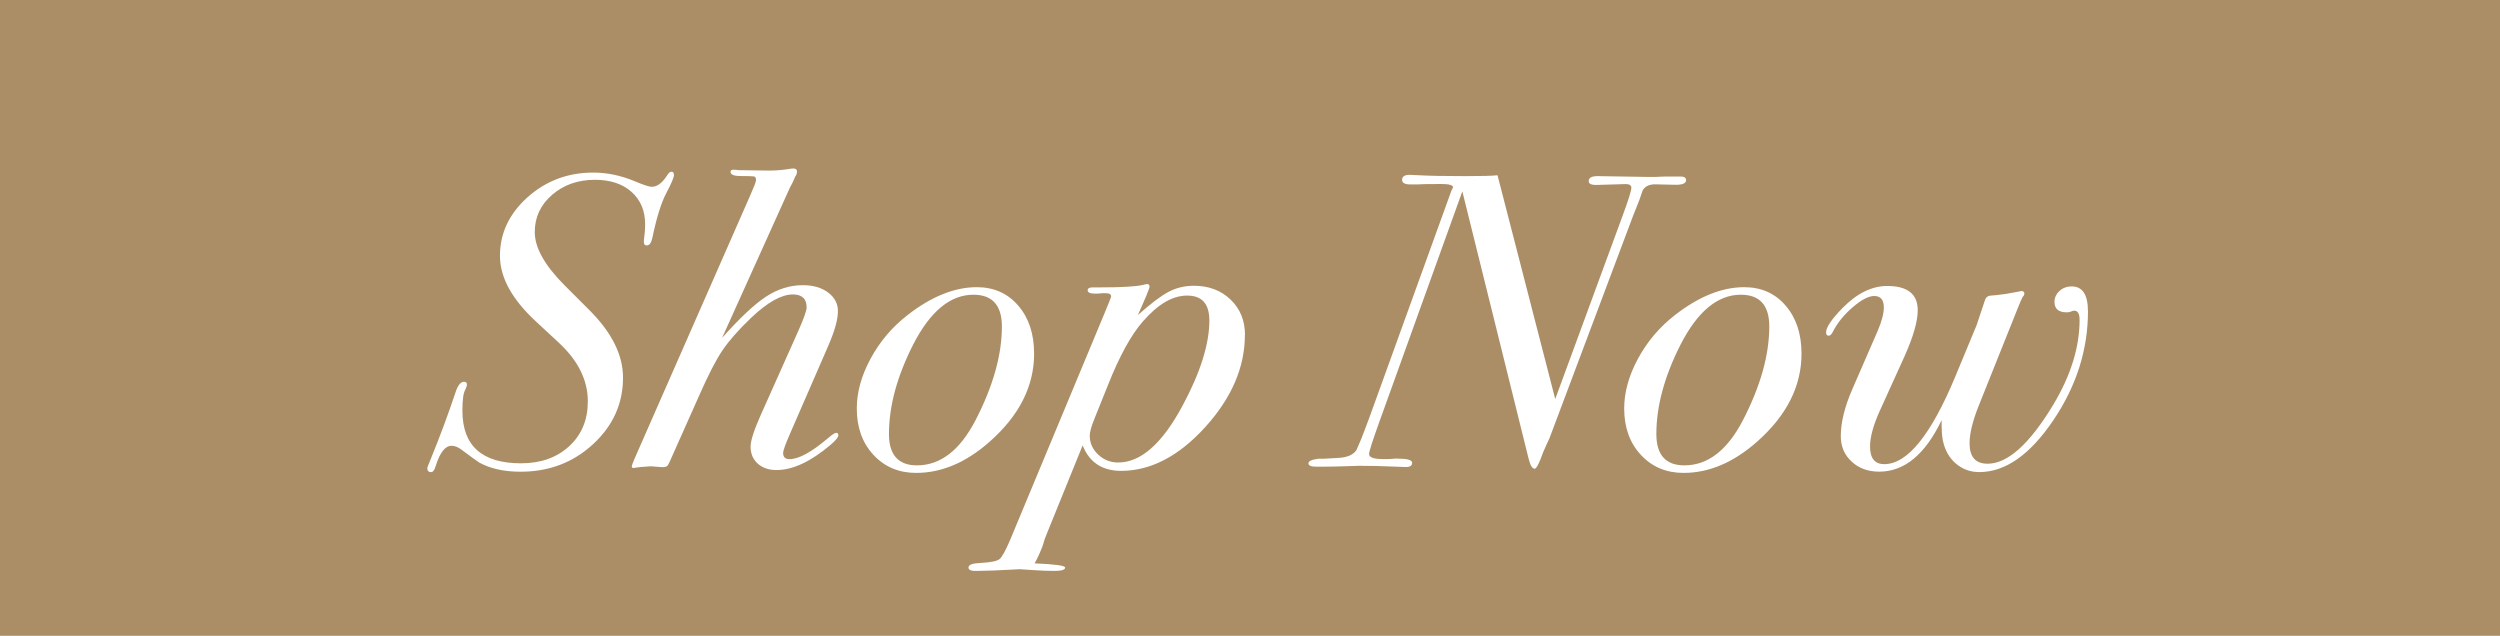 <?xml version="1.0" encoding="UTF-8"?>
<svg id="_レイヤー_2" data-name="レイヤー 2" xmlns="http://www.w3.org/2000/svg" viewBox="0 0 464 118">
  <defs>
    <style>
      .cls-1 {
        fill: #fff;
      }

      .cls-1, .cls-2 {
        stroke-width: 0px;
      }

      .cls-2 {
        fill: #ab8e66;
      }
    </style>
  </defs>
  <g id="_レイヤー_1-2" data-name="レイヤー 1">
    <g>
      <rect class="cls-2" width="464" height="118"/>
      <g>
        <path class="cls-1" d="m125.1,32.43c0,.47-.48,1.6-1.44,3.42-.96,1.81-1.82,4.61-2.6,8.38-.21.88-.54,1.32-1.01,1.32-.36,0-.54-.18-.54-.54v-.47c.16-1.09.23-2.04.23-2.87,0-2.54-.84-4.55-2.52-6.05-1.68-1.5-3.95-2.25-6.79-2.25-3.16,0-5.81.93-7.96,2.79-2.15,1.86-3.22,4.17-3.22,6.91,0,2.9,1.84,6.18,5.51,9.86l4.66,4.66c4.14,4.14,6.21,8.31,6.21,12.5,0,4.81-1.85,8.93-5.55,12.34-3.7,3.42-8.19,5.12-13.47,5.12-3.05,0-5.62-.57-7.68-1.71-.26-.16-1.4-.98-3.42-2.48-.57-.41-1.14-.62-1.71-.62-1.19,0-2.17,1.27-2.95,3.8-.21.72-.49,1.09-.85,1.09-.47,0-.7-.26-.7-.78,0-.05.23-.65.7-1.79,1.71-4.19,3.23-8.31,4.58-12.34.41-1.24.93-1.86,1.55-1.86.36,0,.54.18.54.54,0,.1-.1.42-.31.93-.36.57-.54,1.86-.54,3.88,0,6.52,3.62,9.78,10.87,9.78,3.67,0,6.66-1.06,8.96-3.18,2.3-2.12,3.45-4.89,3.45-8.31,0-3.93-1.79-7.55-5.36-10.87l-4.35-4.04c-4.4-4.09-6.6-8.12-6.6-12.11,0-4.19,1.71-7.81,5.12-10.87,3.42-3.05,7.48-4.58,12.19-4.58,2.59,0,5.17.54,7.76,1.63,1.6.67,2.64,1.01,3.1,1.01.98,0,1.91-.67,2.79-2.02.31-.52.59-.78.85-.78.31,0,.47.18.47.54Z"/>
        <path class="cls-1" d="m155.6,80.79c0,.36-.49.96-1.47,1.79-3.67,3.11-7.01,4.66-10.01,4.66-1.45,0-2.61-.4-3.49-1.2-.88-.8-1.32-1.85-1.32-3.14,0-1.09.62-3.03,1.86-5.82l6.83-15.29c1.14-2.53,1.71-4.11,1.71-4.73,0-1.6-.85-2.41-2.56-2.41-2.12,0-4.71,1.45-7.76,4.35-2.33,2.23-4.1,4.24-5.32,6.05s-2.65,4.61-4.31,8.38l-5.05,11.33c-.41.98-.7,1.55-.85,1.71-.16.15-.47.23-.93.23-.21,0-.91-.05-2.1-.16-1.6.1-2.5.18-2.68.23-.18.05-.38.08-.58.08s-.31-.08-.31-.23c0-.21.18-.72.54-1.55l21.35-48.59c.78-1.76,1.17-2.77,1.17-3.03,0-.41-.12-.65-.35-.7-.23-.05-1.07-.08-2.52-.08-1.24,0-1.86-.26-1.86-.78,0-.26.18-.39.54-.39s.65.03.85.08l5.74.08c1.14,0,2.22-.08,3.26-.23.62-.1,1.04-.16,1.24-.16.47,0,.7.18.7.54s-.1.67-.31.93c-.36.88-.7,1.58-1.01,2.1l-12.58,27.87c3.26-3.67,5.98-6.22,8.15-7.65,2.17-1.42,4.45-2.13,6.83-2.13,1.91,0,3.48.45,4.7,1.36,1.21.91,1.82,2.06,1.82,3.45,0,1.55-.6,3.7-1.79,6.44l-7.06,16.22c-.88,2.02-1.32,3.23-1.32,3.65,0,.78.39,1.17,1.17,1.17,1.71,0,4.09-1.29,7.14-3.88.78-.67,1.29-1.01,1.55-1.01s.39.16.39.47Z"/>
        <path class="cls-1" d="m191.93,65.65c0,6.05-2.77,11.51-8.31,16.38-4.35,3.83-8.88,5.74-13.58,5.74-3.21,0-5.85-1.11-7.92-3.34-2.07-2.22-3.1-5.1-3.1-8.62,0-3,.85-6.08,2.56-9.24,1.71-3.16,3.98-5.85,6.83-8.07,4.45-3.47,8.75-5.2,12.89-5.2,3.16,0,5.72,1.14,7.68,3.42,1.97,2.28,2.95,5.25,2.95,8.93Zm-5.98-5.05c0-3.93-1.76-5.9-5.28-5.9-4.3,0-8.02,3.08-11.18,9.24-3,5.9-4.5,11.44-4.5,16.61,0,3.88,1.73,5.82,5.2,5.82,4.35,0,7.97-2.79,10.87-8.38,3.26-6.31,4.89-12.11,4.89-17.39Z"/>
        <path class="cls-1" d="m231.05,62.16c0,6-2.46,11.71-7.37,17.12-4.92,5.41-10.12,8.11-15.6,8.11-3.52,0-5.9-1.58-7.14-4.73l-6.52,16.07c-.42.98-.7,1.79-.85,2.41-.47,1.29-.98,2.43-1.55,3.42,3.78.16,5.67.41,5.67.78,0,.41-.65.62-1.94.62-1.14,0-2.54-.05-4.19-.16l-2.33-.16c.05,0-.41.03-1.4.08-1.14.05-2.25.1-3.34.16l-3.11.08c-1.09.05-1.63-.16-1.63-.62,0-.52.73-.8,2.17-.85,1.92-.1,3.1-.34,3.57-.7.47-.36,1.14-1.58,2.02-3.65l17.39-41.76c.88-2.12,1.32-3.23,1.32-3.34,0-.41-.31-.62-.93-.62h-.78c-.26.05-.67.08-1.24.08-.93,0-1.4-.21-1.4-.62,0-.36.31-.54.93-.54h1.24c4.14,0,6.83-.15,8.07-.46.41-.1.67-.16.78-.16.31,0,.47.16.47.47s-.73,2.07-2.17,5.28c2.38-2.12,4.28-3.56,5.71-4.31,1.42-.75,2.99-1.12,4.7-1.12,2.74,0,5.01.85,6.79,2.56,1.79,1.71,2.68,3.91,2.68,6.6Zm-6.6-2.72c0-3.05-1.37-4.58-4.11-4.58s-5.43,1.6-8.23,4.81c-2.17,2.48-4.32,6.39-6.44,11.72l-2.56,6.37c-.57,1.4-.85,2.43-.85,3.11,0,1.35.52,2.51,1.55,3.49,1.03.98,2.28,1.48,3.73,1.48,4.19,0,8.18-3.52,11.95-10.56,3.31-6.16,4.97-11.44,4.97-15.83Z"/>
        <path class="cls-1" d="m312.94,33.44c0,.62-.75.91-2.25.85l-3.49-.08c-1.14,0-1.92.39-2.33,1.16l-.62,1.79-1.17,2.95-15.52,41.29c-.26.52-.65,1.37-1.16,2.56l-.47,1.24c-.47,1.19-.83,1.79-1.09,1.79-.47,0-.85-.67-1.17-2.02l-12.26-49.45-15.29,42.46c-1.35,3.73-2.02,5.82-2.02,6.29,0,.62.85.93,2.56.93h.93c.41,0,.83-.03,1.24-.08h.62c1.76,0,2.64.26,2.64.78s-.39.78-1.16.78c-.36,0-1.09-.03-2.17-.08-2.17-.1-4.35-.15-6.52-.15-.26,0-1.09.03-2.48.08-1.4.05-2.67.08-3.8.08h-1.79c-.88,0-1.32-.21-1.32-.62s.62-.7,1.86-.85h1.01c.26,0,1.19-.05,2.79-.16,1.6-.1,2.69-.59,3.26-1.47.21-.47.52-1.19.93-2.17l1.47-3.88,15.21-42.07c.1-.21.21-.41.31-.62,0-.41-.73-.62-2.17-.62-2.48,0-3.99.03-4.5.08h-1.24c-1.04,0-1.55-.28-1.55-.85,0-.62.47-.93,1.4-.93.26,0,.85.03,1.79.08,1.86.1,4.71.16,8.54.16,2.95,0,4.94-.05,5.98-.16l10.71,41.53,12.5-34c1.09-2.95,1.63-4.68,1.63-5.2,0-.47-.36-.7-1.09-.7.16,0-.67.03-2.48.08l-2.72.08c-1.09.05-1.63-.18-1.63-.7,0-.62.54-.93,1.63-.93l9.39.15h1.47c.78-.05,1.5-.08,2.17-.08h2.41c.67,0,1.01.23,1.01.7Z"/>
        <path class="cls-1" d="m334.36,65.65c0,6.05-2.77,11.51-8.31,16.38-4.35,3.83-8.88,5.74-13.58,5.74-3.21,0-5.85-1.11-7.92-3.34-2.07-2.22-3.1-5.1-3.1-8.62,0-3,.85-6.08,2.56-9.24,1.71-3.16,3.98-5.85,6.83-8.07,4.45-3.47,8.75-5.2,12.89-5.2,3.16,0,5.72,1.14,7.68,3.42,1.97,2.28,2.95,5.25,2.95,8.93Zm-5.98-5.05c0-3.93-1.76-5.9-5.28-5.9-4.3,0-8.02,3.08-11.18,9.24-3,5.9-4.5,11.44-4.5,16.61,0,3.88,1.73,5.82,5.2,5.82,4.35,0,7.97-2.79,10.87-8.38,3.26-6.31,4.89-12.11,4.89-17.39Z"/>
        <path class="cls-1" d="m387.53,57.73c0,7.19-2.16,13.97-6.48,20.34-4.32,6.37-8.89,9.55-13.7,9.55-1.66,0-3.1-.53-4.35-1.59-1.24-1.06-2.04-2.5-2.41-4.31-.16-.72-.23-1.97-.23-3.73-3.05,6.36-6.91,9.55-11.57,9.55-2.07,0-3.78-.62-5.12-1.86-1.35-1.24-2.02-2.82-2.02-4.74,0-2.54.72-5.46,2.17-8.77l4.66-10.71c.78-1.81,1.16-3.29,1.16-4.42,0-1.4-.6-2.1-1.79-2.1-1.04,0-2.36.69-3.96,2.06-1.6,1.37-2.82,2.86-3.65,4.46-.26.57-.54.85-.85.85s-.47-.21-.47-.62c0-.93,1.01-2.43,3.03-4.5,2.69-2.74,5.46-4.11,8.31-4.11,3.78,0,5.67,1.5,5.67,4.5,0,2.07-.83,4.94-2.48,8.62l-4.58,10.09c-1.19,2.64-1.79,4.84-1.79,6.6,0,2.17.88,3.26,2.64,3.26,4.29,0,8.69-5.43,13.2-16.3l3.96-9.55,1.47-4.42c.16-.62.52-.96,1.09-1.01l.93-.08,1.86-.23,2.17-.39c.57-.1.8-.16.7-.16.41,0,.62.16.62.47,0,.21-.1.42-.31.62-.26.52-.54,1.16-.85,1.94l-7.3,18.24c-1.14,2.85-1.71,5.17-1.71,6.99,0,2.54,1.11,3.8,3.34,3.8,3.73,0,7.79-3.65,12.19-10.94,3.26-5.43,4.89-10.69,4.89-15.76,0-1.14-.34-1.71-1.01-1.71-.1,0-.36.08-.78.23-.1.05-.31.08-.62.08-1.5,0-2.25-.65-2.25-1.94,0-.78.31-1.45.93-2.02.62-.57,1.37-.85,2.25-.85,2.02,0,3.03,1.53,3.03,4.58Z"/>
      </g>
    </g>
  </g>
</svg>